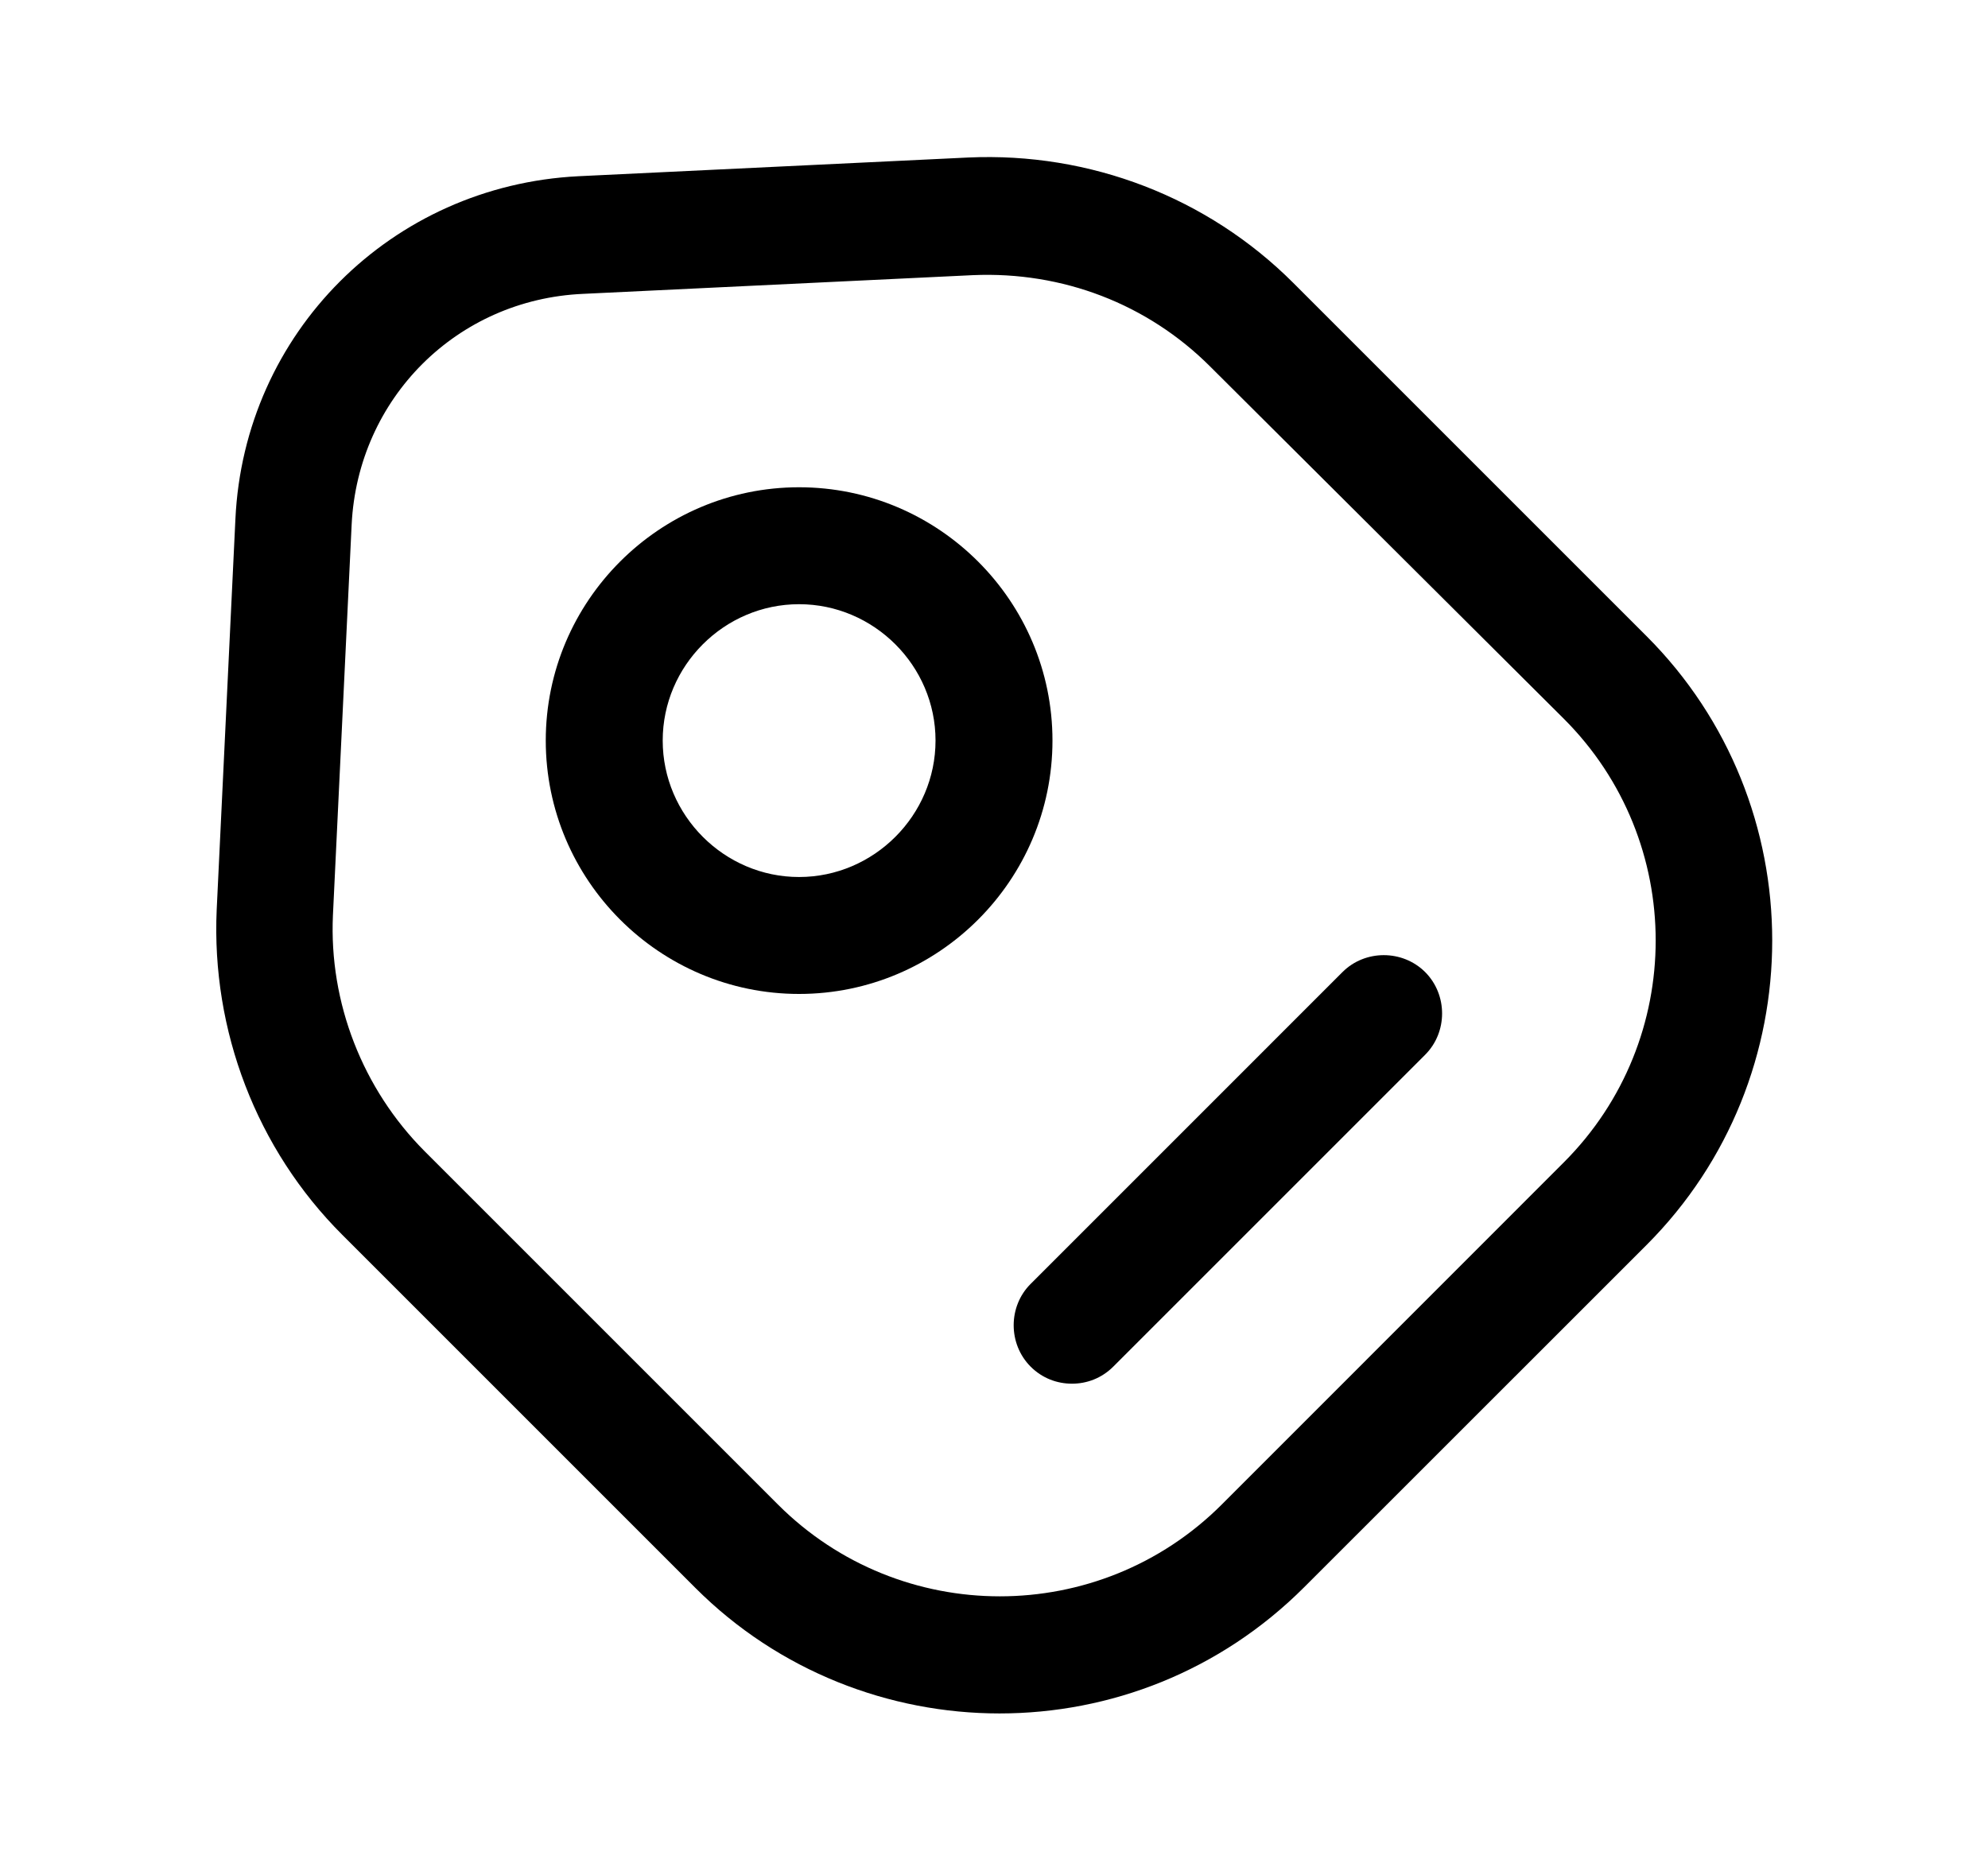 <svg width="17" height="16" viewBox="0 0 17 16" fill="none" xmlns="http://www.w3.org/2000/svg">
<g id="vuesax/outline/tag-2">
<g id="tag-2">
<path id="Vector" d="M8.547 14.653C7.607 14.653 6.66 14.293 5.947 13.58L2.927 10.56C2.193 9.827 1.807 8.813 1.853 7.78L2.013 4.44C2.087 2.847 3.347 1.587 4.947 1.507L8.28 1.347C9.32 1.3 10.327 1.687 11.06 2.42L14.08 5.44C15.513 6.873 15.513 9.213 14.08 10.647L11.153 13.573C10.433 14.293 9.493 14.653 8.547 14.653ZM3.633 9.847L6.653 12.867C7.7 13.913 9.4 13.913 10.447 12.867L13.373 9.94C14.42 8.893 14.42 7.193 13.373 6.147L10.347 3.133C9.813 2.6 9.087 2.32 8.32 2.353L4.987 2.513C3.907 2.56 3.06 3.407 3.007 4.487L2.847 7.827C2.813 8.573 3.1 9.313 3.633 9.847Z" fill="black"/>
<path id="Vector_2" d="M6.833 8.5C5.64 8.5 4.667 7.527 4.667 6.333C4.667 5.14 5.64 4.167 6.833 4.167C8.027 4.167 9 5.14 9 6.333C9 7.527 8.027 8.5 6.833 8.5ZM6.833 5.167C6.193 5.167 5.667 5.693 5.667 6.333C5.667 6.973 6.193 7.5 6.833 7.5C7.473 7.5 8 6.973 8 6.333C8 5.693 7.473 5.167 6.833 5.167Z" fill="black"/>
<path id="Vector_3" d="M9.167 11.833C9.04 11.833 8.913 11.787 8.813 11.687C8.62 11.493 8.62 11.173 8.813 10.98L11.48 8.313C11.673 8.12 11.993 8.12 12.187 8.313C12.38 8.507 12.38 8.827 12.187 9.02L9.52 11.687C9.42 11.787 9.293 11.833 9.167 11.833Z" fill="black"/>
</g>
</g>
</svg>
